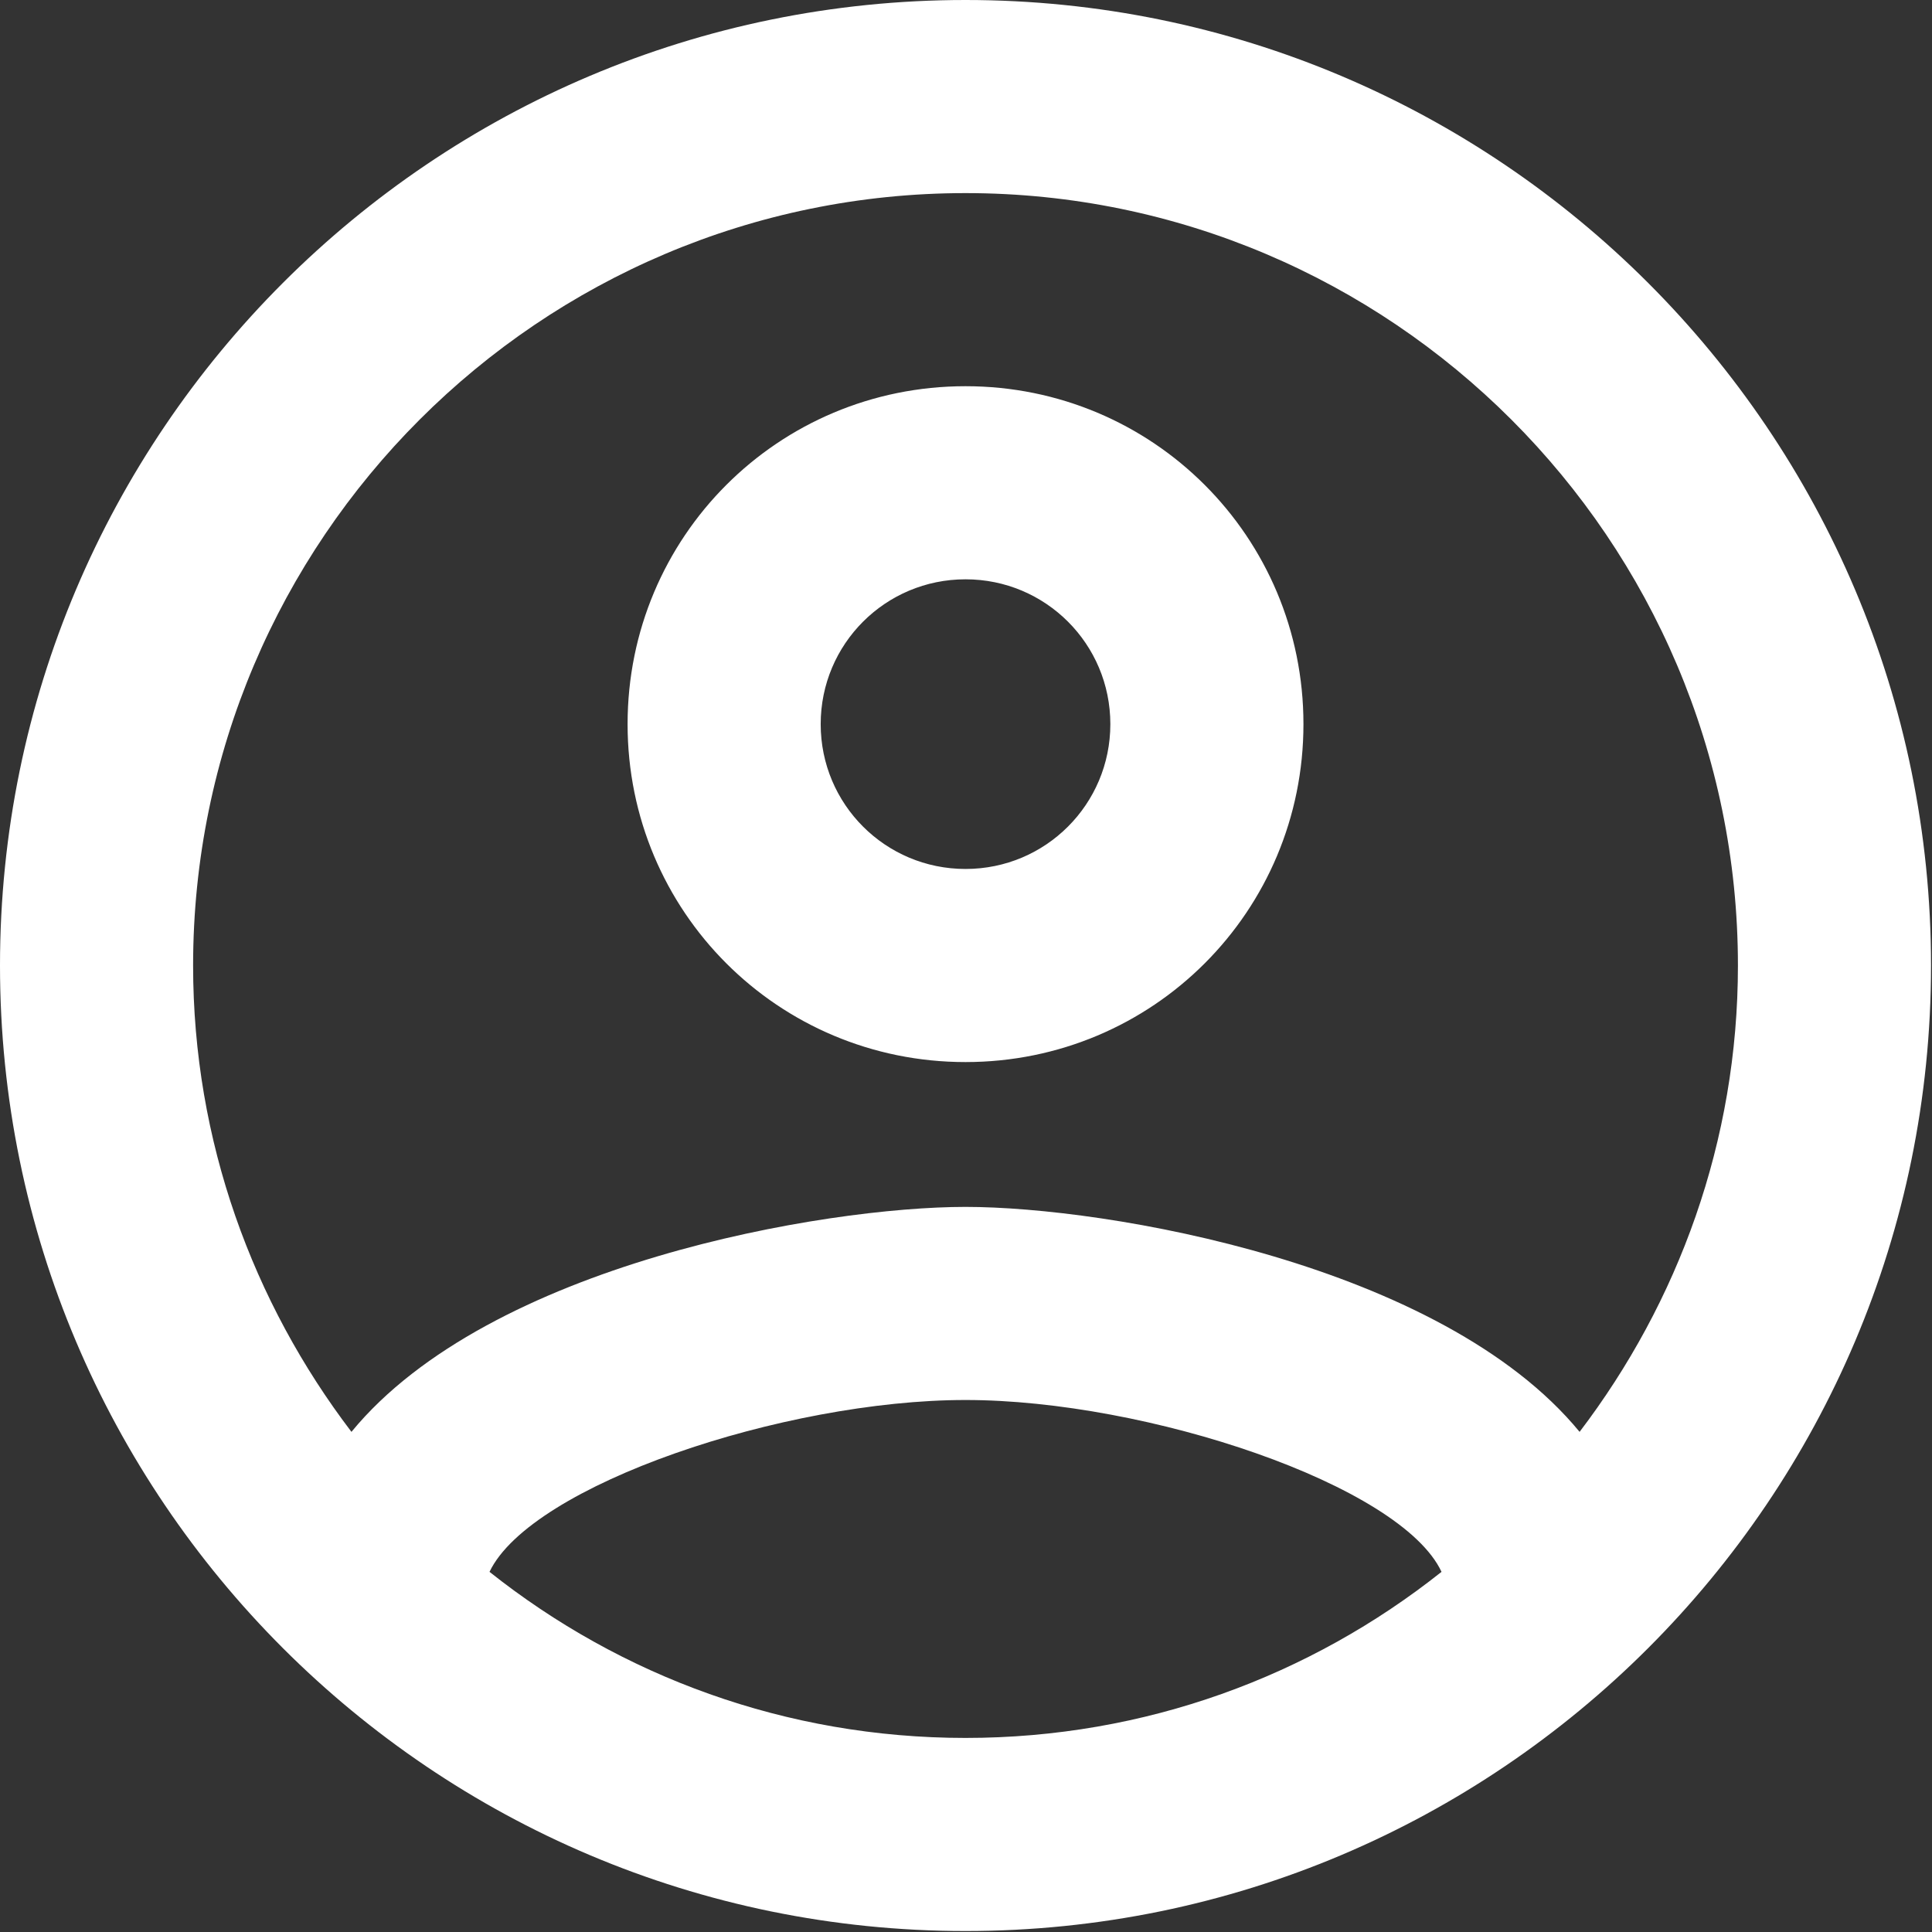 <svg width="1334" height="1334" viewBox="0 0 1334 1334" fill="none" xmlns="http://www.w3.org/2000/svg">
<rect x="0" y="0" width="1334" height="1334" fill="#333333" stroke="none"/>
<path d="M666.667 0C298.667 0 0 298.667 0 666.667C0 1034.67 298.667 1333.33 666.667 1333.33C1034.67 1333.33 1333.33 1034.67 1333.33 666.667C1333.33 298.667 1034.67 0 666.667 0ZM338 1085.33C366.667 1025.33 541.333 966.667 666.667 966.667C792 966.667 967.333 1025.33 995.333 1085.33C904.667 1157.33 790.667 1200 666.667 1200C542.667 1200 428.667 1157.33 338 1085.33ZM1090.67 988.667C995.333 872.667 764 833.333 666.667 833.333C569.333 833.333 338 872.667 242.667 988.667C174.667 899.333 133.333 788 133.333 666.667C133.333 372.667 372.667 133.333 666.667 133.333C960.667 133.333 1200 372.667 1200 666.667C1200 788 1158.67 899.333 1090.67 988.667ZM666.667 266.667C537.333 266.667 433.333 370.667 433.333 500C433.333 629.333 537.333 733.333 666.667 733.333C796 733.333 900 629.333 900 500C900 370.667 796 266.667 666.667 266.667ZM666.667 600C611.333 600 566.667 555.333 566.667 500C566.667 444.667 611.333 400 666.667 400C722 400 766.667 444.667 766.667 500C766.667 555.333 722 600 666.667 600Z" fill="white"/>
</svg>
